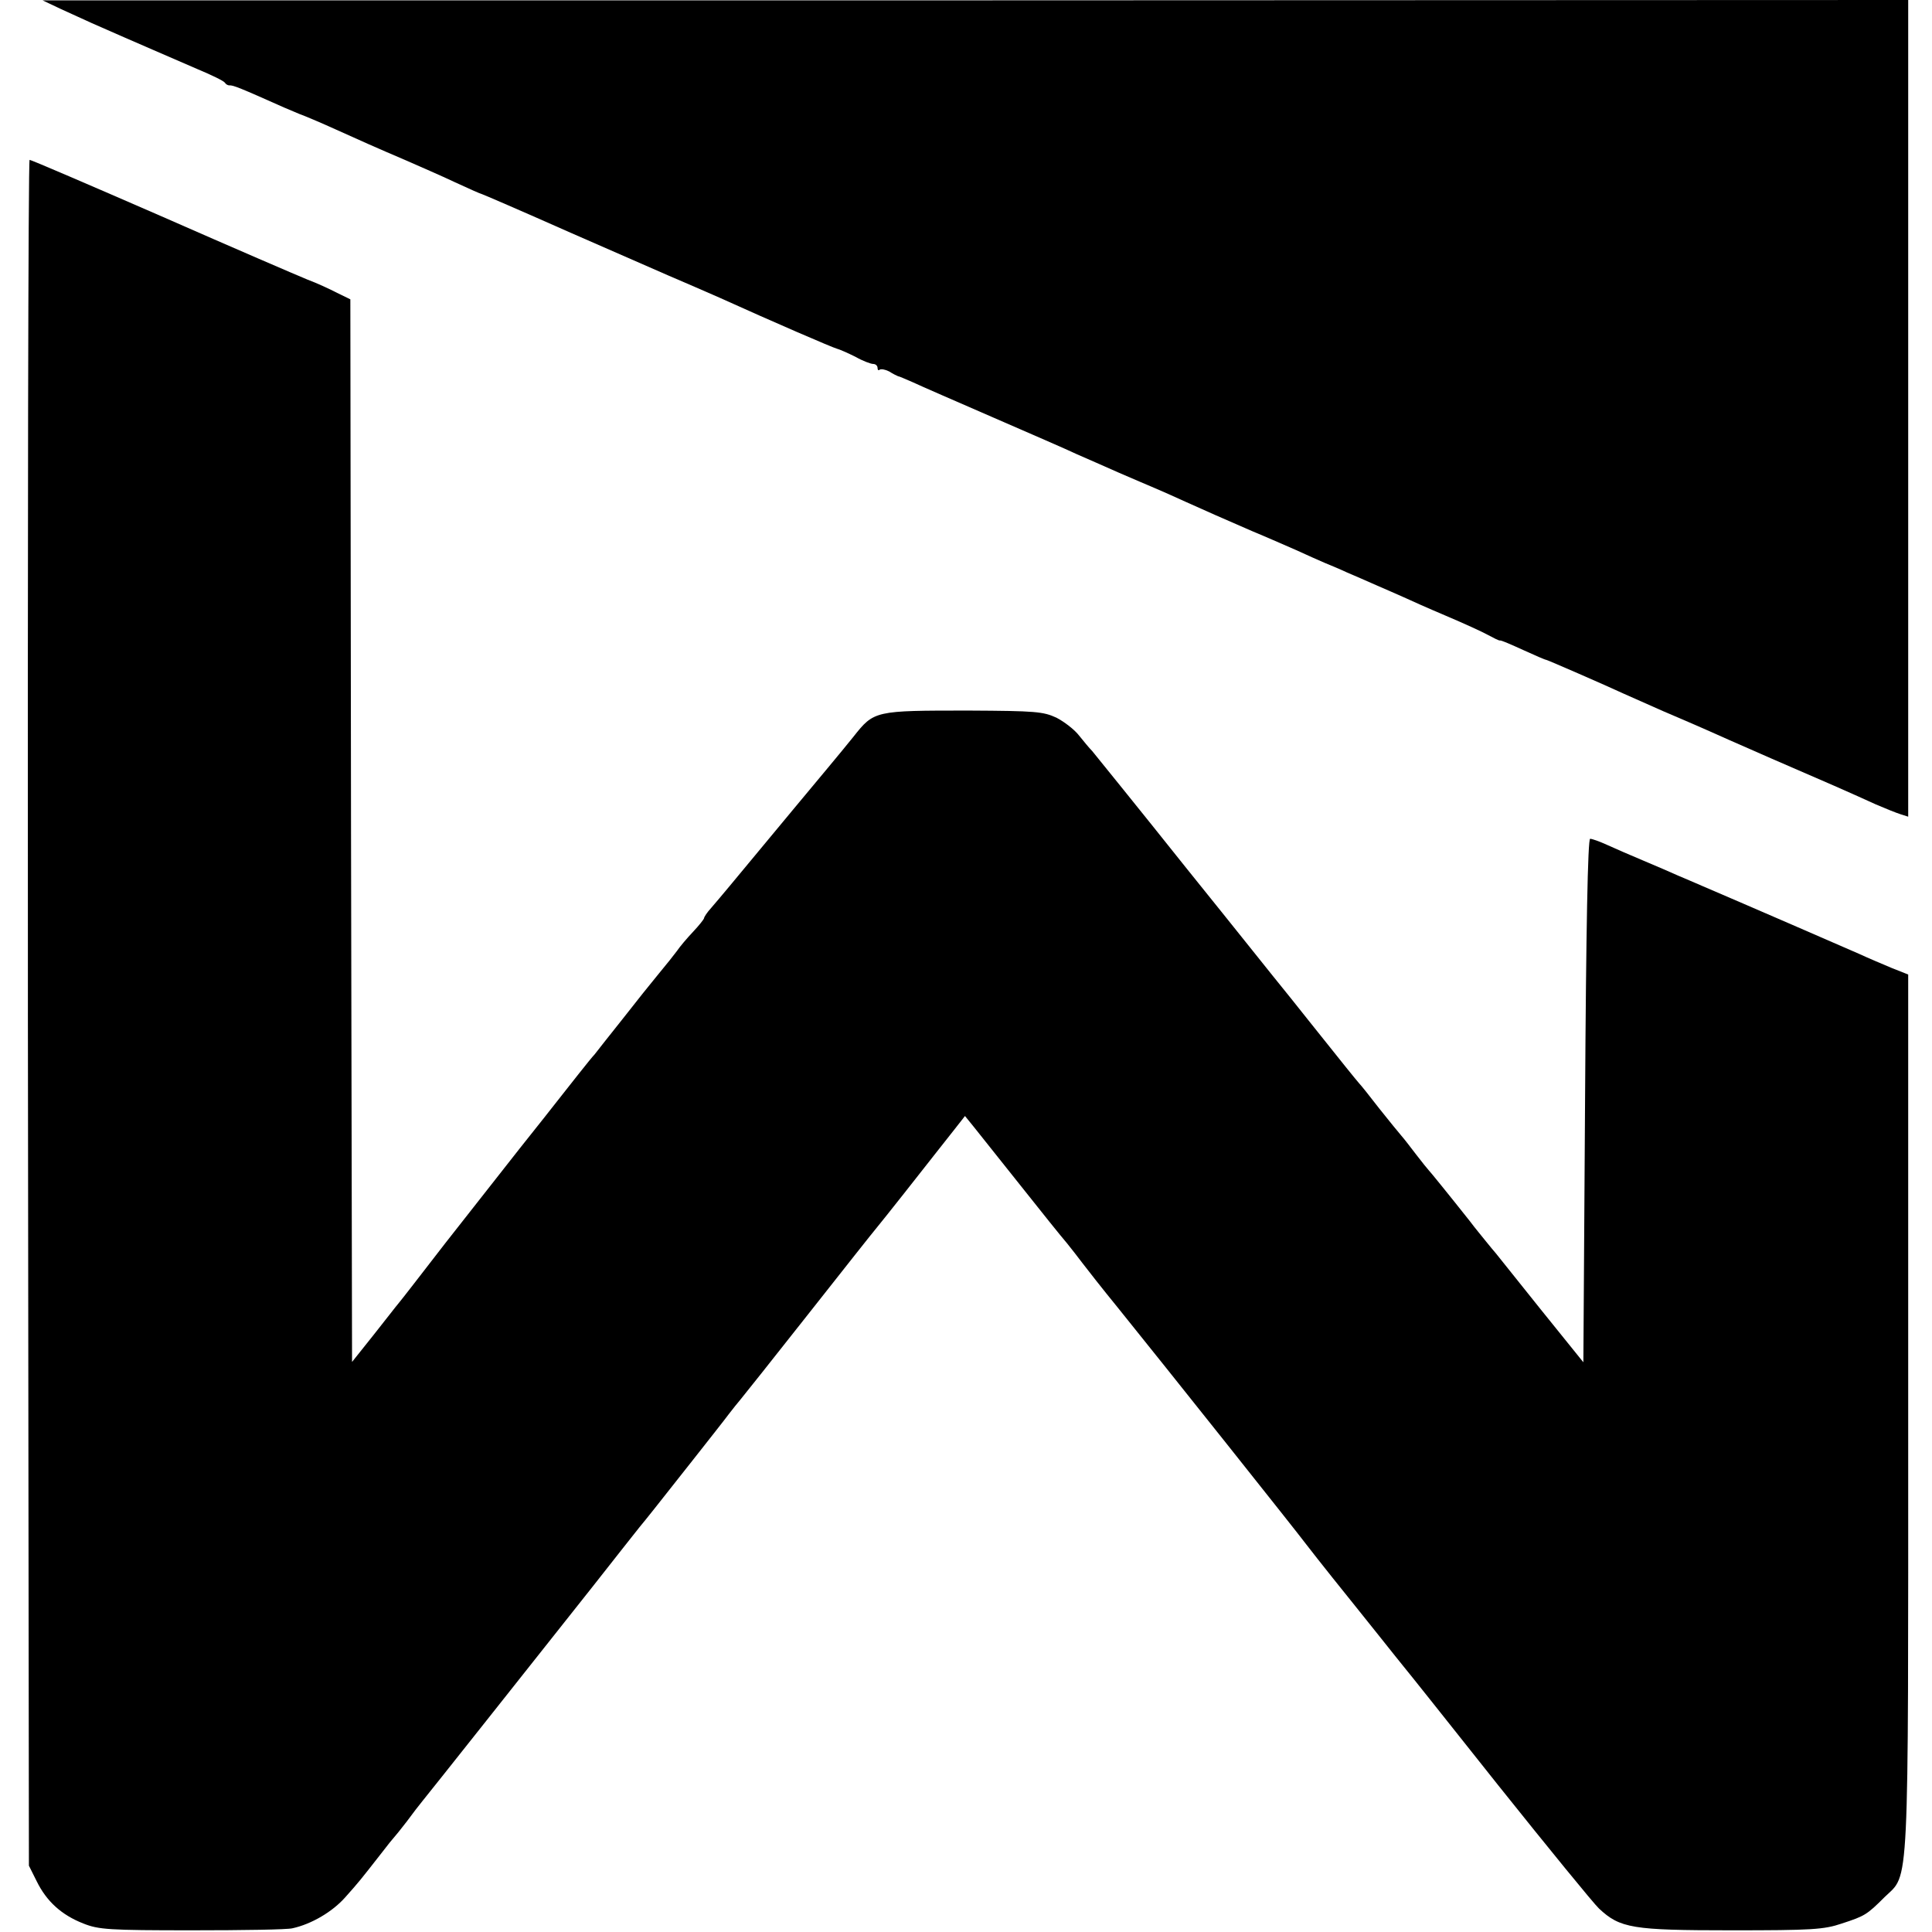 <?xml version="1.0" standalone="no"?>
<!DOCTYPE svg PUBLIC "-//W3C//DTD SVG 20010904//EN"
 "http://www.w3.org/TR/2001/REC-SVG-20010904/DTD/svg10.dtd">
<svg version="1.0" xmlns="http://www.w3.org/2000/svg"
 width="568pt" height="568pt" viewBox="0 0 568 568"
 preserveAspectRatio="xMidYMid meet">
<g transform="translate(0,568) scale(0.1,-0.1)"
fill="#000000" stroke="none">
<path d="M180 5653 c30 -14 71 -32 90 -41 129 -57 246 -107 310 -135 41 -17
78 -35 81 -40 3 -5 9 -8 13 -8 11 1 31 -7 161 -65 22 -9 42 -18 45 -19 12 -4
64 -26 108 -46 73 -33 120 -54 202 -89 41 -18 108 -47 148 -66 41 -19 75 -34
77 -34 2 0 120 -51 262 -114 142 -62 272 -119 288 -126 42 -18 114 -49 150
-65 159 -72 333 -147 345 -150 8 -2 33 -13 55 -24 21 -12 45 -21 52 -21 7 0
13 -5 13 -12 0 -6 3 -8 6 -5 4 3 16 1 28 -5 11 -7 23 -13 26 -14 3 0 23 -9 44
-18 21 -10 127 -56 235 -103 108 -47 219 -95 246 -108 28 -12 84 -37 125 -55
41 -18 89 -38 105 -45 17 -7 57 -25 90 -40 74 -33 100 -45 195 -86 41 -17 100
-43 130 -56 30 -14 69 -31 85 -38 17 -7 46 -19 65 -28 19 -8 58 -25 85 -37 28
-12 64 -28 80 -35 17 -8 73 -33 125 -55 52 -22 109 -48 125 -57 17 -9 32 -17
35 -16 3 1 33 -12 68 -28 35 -16 65 -29 68 -29 3 0 173 -74 229 -100 11 -5 63
-28 115 -51 52 -22 109 -47 125 -54 17 -8 104 -46 195 -86 169 -73 217 -94
305 -134 28 -12 60 -25 73 -29 l22 -7 0 1200 0 1201 -2742 -1 -2743 0 55 -26z"/>
<path d="M82 2703 l3 -2508 23 -46 c29 -59 73 -99 137 -124 45 -18 75 -20 320
-20 149 0 281 2 295 6 55 12 117 48 155 91 41 46 44 50 105 128 19 25 37 47
40 50 3 3 19 23 36 45 16 22 37 49 46 60 19 23 321 404 500 630 65 83 127 161
138 175 24 29 39 48 155 195 48 61 97 123 108 138 12 16 27 34 32 40 6 7 96
120 200 252 104 132 195 247 202 255 16 19 140 176 175 221 15 19 40 51 56 71
l29 37 26 -32 c14 -18 76 -95 137 -172 61 -77 122 -153 136 -169 13 -16 34
-43 46 -59 13 -17 59 -76 104 -131 138 -171 528 -661 554 -696 14 -18 49 -63
78 -99 66 -82 64 -80 137 -171 33 -41 65 -82 72 -90 7 -8 132 -165 278 -349
147 -184 280 -347 296 -362 62 -58 98 -64 389 -64 236 0 272 2 325 20 67 22
73 25 126 78 73 71 69 -10 69 1426 l0 1286 -48 19 c-26 11 -69 29 -97 42 -41
18 -331 144 -462 200 -18 8 -49 21 -70 30 -20 9 -66 29 -102 44 -36 15 -84 36
-106 46 -22 10 -44 18 -50 18 -7 1 -12 -265 -15 -769 l-5 -770 -125 155 c-68
85 -128 160 -132 165 -5 6 -18 21 -29 35 -11 14 -33 40 -47 59 -61 77 -117
146 -122 151 -3 3 -19 23 -36 45 -16 21 -36 47 -44 56 -8 9 -37 45 -65 80 -27
35 -54 69 -60 75 -12 14 -46 56 -144 179 -40 50 -77 97 -84 105 -7 8 -131 164
-277 345 -145 182 -271 337 -279 347 -9 9 -26 30 -39 46 -13 17 -43 40 -66 52
-39 18 -61 20 -257 21 -278 0 -279 0 -340 -77 -17 -21 -48 -59 -69 -84 -32
-38 -163 -196 -295 -355 -18 -22 -43 -51 -54 -64 -12 -13 -21 -27 -21 -30 0
-3 -15 -22 -33 -41 -18 -19 -39 -44 -47 -56 -8 -11 -32 -41 -52 -65 -20 -24
-68 -84 -107 -134 -39 -49 -77 -97 -83 -105 -11 -11 -78 -97 -116 -145 -4 -5
-50 -64 -103 -130 -52 -66 -151 -192 -220 -280 -68 -88 -129 -167 -136 -175
-7 -8 -40 -51 -75 -95 l-63 -79 -3 1562 -2 1562 -39 19 c-21 11 -60 29 -87 39
-27 11 -220 94 -429 186 -209 91 -383 166 -388 166 -4 0 -6 -1128 -5 -2507z"/>
</g>
</svg>
